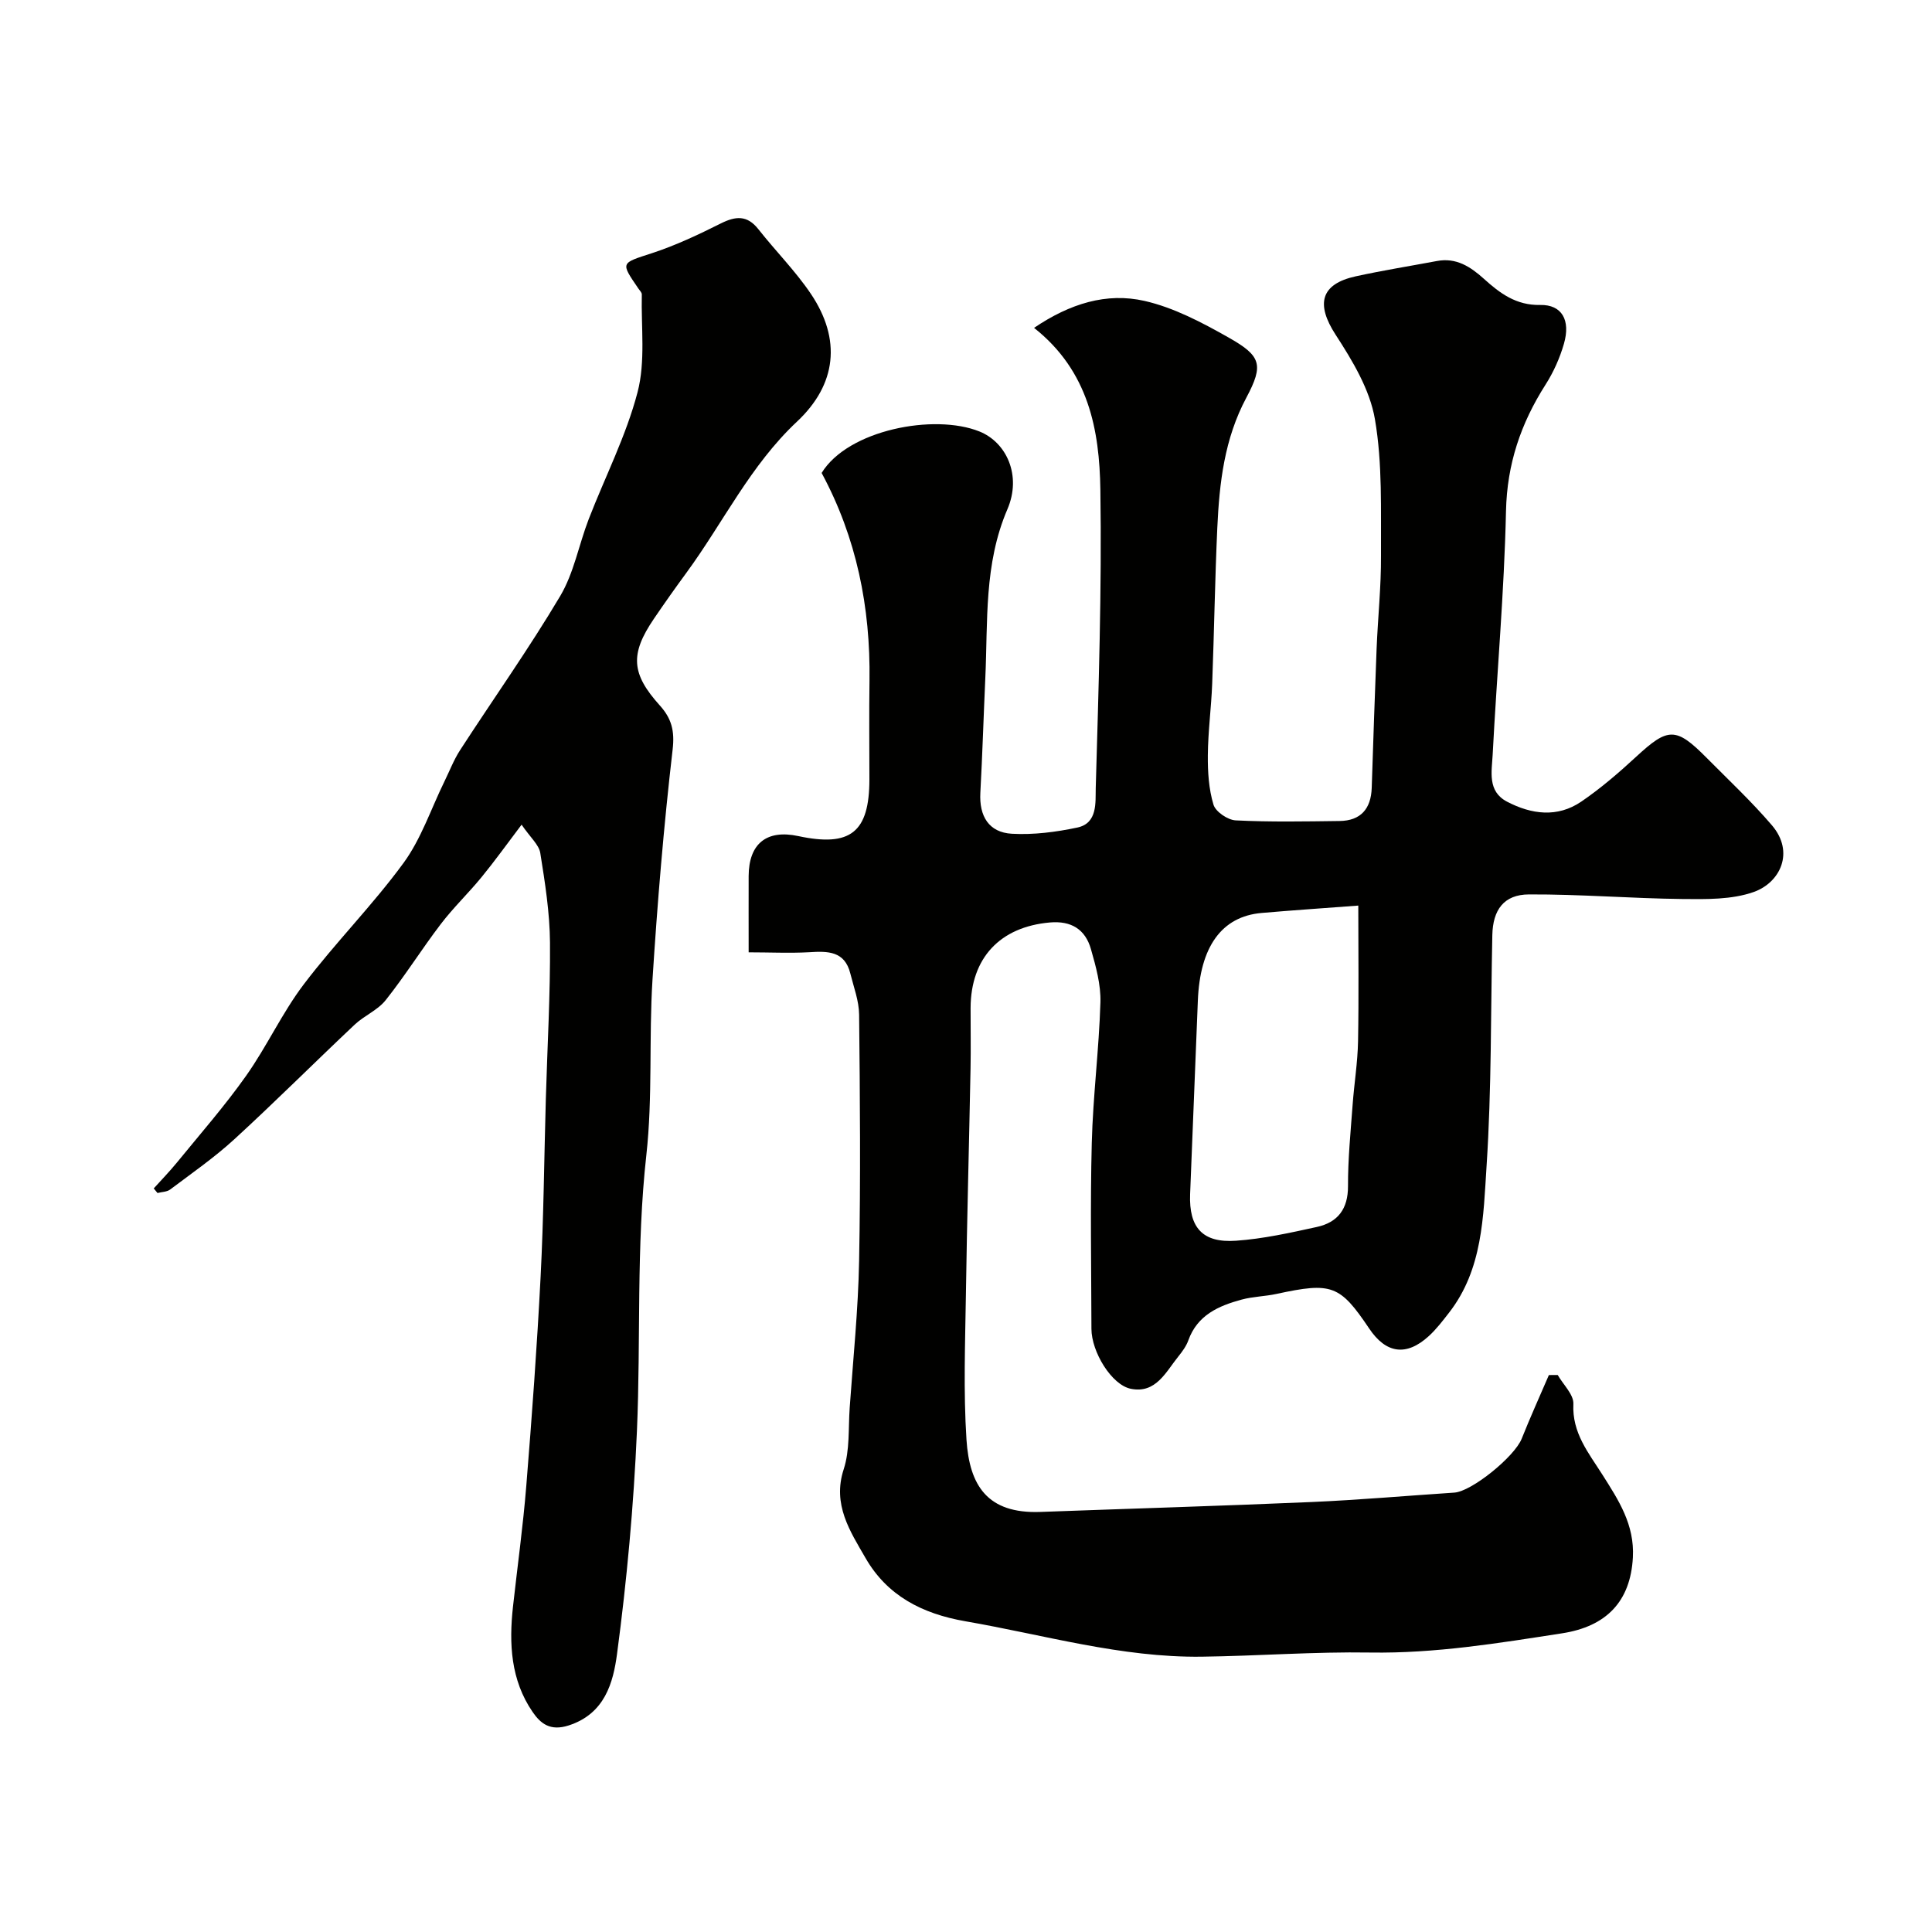 <svg enable-background="new 0 0 400 400" viewBox="0 0 400 400" xmlns="http://www.w3.org/2000/svg"><g fill="#010100"><path d="m155 197.17c0-5.82-.02-10.81 0-15.79.03-6.72 3.72-9.68 10.27-8.28 10.83 2.32 14.72-.79 14.73-11.74 0-6.83-.08-13.67.02-20.5.21-15.13-2.68-29.53-9.91-42.94 5.46-8.92 23.3-12.35 32.67-8.59 5.61 2.25 8.79 9.13 5.79 16.11-4.88 11.36-4.03 23.16-4.57 34.91-.36 7.93-.6 15.87-1.03 23.8-.26 4.82 1.75 8.2 6.53 8.47 4.49.25 9.14-.35 13.57-1.29 4.22-.9 3.71-5.25 3.79-8.13.59-20.59 1.27-41.21.96-61.8-.19-12.35-2.39-24.56-13.73-33.52 7.44-5.03 15.01-7.37 22.87-5.58 6.06 1.38 11.87 4.45 17.35 7.55 6.75 3.81 7.4 5.61 3.74 12.47-4.56 8.54-5.59 17.64-6.02 26.95-.49 10.76-.65 21.53-1.06 32.3-.19 4.94-.86 9.87-.9 14.81-.03 3.42.19 6.99 1.17 10.22.44 1.46 2.95 3.17 4.6 3.25 7.15.36 14.33.22 21.49.13 4.4-.05 6.52-2.53 6.67-6.85.32-9.6.63-19.2 1.01-28.8.26-6.44.95-12.87.91-19.3-.06-9.44.33-19.03-1.26-28.25-1.05-6.13-4.64-12.1-8.13-17.47-4.11-6.33-3.16-10.49 4.16-12.1 5.57-1.22 11.21-2.12 16.81-3.17 3.99-.75 6.93 1.17 9.71 3.67 3.32 3 6.68 5.53 11.67 5.43 4.48-.09 6.34 3.13 4.91 8.05-.85 2.94-2.15 5.86-3.8 8.44-5.12 8.03-7.98 16.44-8.19 26.2-.37 16.82-1.89 33.61-2.76 50.42-.18 3.48-1.13 7.58 2.98 9.73 5.06 2.64 10.42 3.35 15.36-.01 4.05-2.76 7.81-6.01 11.42-9.34 6.55-6.05 8.19-6.14 14.53.26 4.57 4.61 9.32 9.06 13.53 13.98 4.74 5.55 1.73 11.86-3.78 13.81-4.53 1.6-9.81 1.5-14.75 1.45-10.6-.12-21.19-1-31.78-.95-5.19.02-7.47 3.2-7.58 8.42-.34 15.93-.15 31.9-1.19 47.79-.68 10.46-.78 21.42-7.78 30.4-1.31 1.68-2.62 3.41-4.19 4.84-4.64 4.23-8.85 3.63-12.34-1.58-6.06-9.02-7.76-9.63-19.17-7.16-2.39.52-4.89.54-7.24 1.18-4.77 1.29-9.16 3.21-11.03 8.44-.43 1.2-1.24 2.3-2.05 3.31-2.61 3.23-4.65 7.74-9.83 6.72-4.01-.79-8.17-7.65-8.18-12.42-.03-12.83-.26-25.67.07-38.5.25-9.71 1.5-19.39 1.79-29.1.11-3.65-.94-7.43-1.96-11-1.16-4.1-4.07-5.93-8.53-5.53-10.29.91-16.35 7.34-16.39 17.7-.01 4.17.07 8.33-.01 12.5-.3 15.6-.73 31.2-.96 46.8-.15 10.03-.53 20.1.12 30.09.62 9.45 4.3 15.35 15.28 14.95 18.7-.69 37.41-1.24 56.11-2.05 9.88-.43 19.74-1.3 29.61-1.95 3.61-.24 12.46-7.43 13.95-11.16 1.77-4.44 3.74-8.79 5.63-13.18.61 0 1.22-.01 1.83-.01 1.14 2 3.33 4.05 3.24 6-.29 6 3.16 10.13 6.02 14.65 3.32 5.25 6.67 10.3 6.3 17.13-.5 9.15-5.52 14.29-14.66 15.7-13.18 2.04-26.26 4.19-39.69 3.98-11.63-.19-23.27.71-34.91.86-16.69.21-32.66-4.52-48.92-7.33-9.04-1.57-16.24-5.34-20.71-13.13-3.16-5.49-6.89-11.04-4.5-18.35 1.29-3.96.94-8.47 1.24-12.74.71-10.13 1.76-20.26 1.95-30.4.32-16.99.18-34 0-51-.03-2.84-1.12-5.68-1.82-8.5-1.16-4.67-4.66-4.65-8.53-4.4-4.05.22-8.16.02-12.52.02zm126.22-9.68c-7.4.56-13.72.98-20.03 1.53-8.27.72-12.76 7.01-13.19 18.2-.51 13.34-1.09 26.69-1.6 40.03-.26 6.91 2.57 10.12 9.5 9.63 5.62-.39 11.21-1.64 16.74-2.85 4.33-.95 6.47-3.72 6.45-8.46-.02-5.59.54-11.18.95-16.76.32-4.42 1.05-8.82 1.13-13.24.17-9.26.05-18.52.05-28.08z"/><path d="m31.83 246.05c1.59-1.76 3.25-3.47 4.75-5.3 4.86-5.96 9.95-11.76 14.38-18.03 4.3-6.08 7.44-13 11.93-18.92 6.54-8.63 14.25-16.38 20.64-25.11 3.67-5.01 5.7-11.22 8.48-16.89 1.07-2.18 1.94-4.48 3.25-6.5 6.9-10.64 14.25-21 20.72-31.89 2.84-4.78 3.86-10.62 5.9-15.91 3.39-8.77 7.76-17.27 10.12-26.3 1.67-6.39.72-13.46.88-20.23.01-.41-.44-.84-.71-1.23-3.74-5.48-3.66-5.21 2.83-7.33 4.89-1.6 9.61-3.83 14.22-6.14 3.09-1.55 5.47-1.76 7.79 1.18 3.55 4.51 7.66 8.63 10.86 13.37 6.37 9.45 5.34 18.78-2.86 26.47-9.65 9.04-15.25 20.85-22.87 31.26-2.31 3.15-4.58 6.35-6.77 9.58-4.95 7.29-4.69 11.35 1.24 17.93 2.41 2.67 3.11 5.23 2.65 9.14-1.84 15.84-3.16 31.75-4.17 47.66-.76 12.07.06 24.28-1.27 36.27-2.12 19.05-1.13 38.12-1.95 57.15-.67 15.42-2.08 30.85-4.12 46.15-.79 5.92-2.51 12.39-10.03 14.81-3.83 1.23-5.82-.42-7.45-2.8-4.53-6.6-4.91-14.13-4.06-21.82.92-8.32 2.08-16.62 2.75-24.96 1.17-14.45 2.23-28.92 2.97-43.39.63-12.25.73-24.53 1.08-36.79.31-10.78.94-21.56.86-32.34-.05-6.19-1.03-12.4-2.01-18.53-.27-1.71-2.04-3.19-3.87-5.87-3.08 4.07-5.58 7.56-8.3 10.88-2.71 3.31-5.84 6.3-8.43 9.7-3.93 5.15-7.38 10.68-11.41 15.75-1.65 2.08-4.45 3.21-6.43 5.08-8.33 7.85-16.43 15.95-24.87 23.69-4.14 3.8-8.81 7.04-13.31 10.43-.68.51-1.75.5-2.63.73-.27-.31-.52-.63-.78-.95z"/></g></svg>